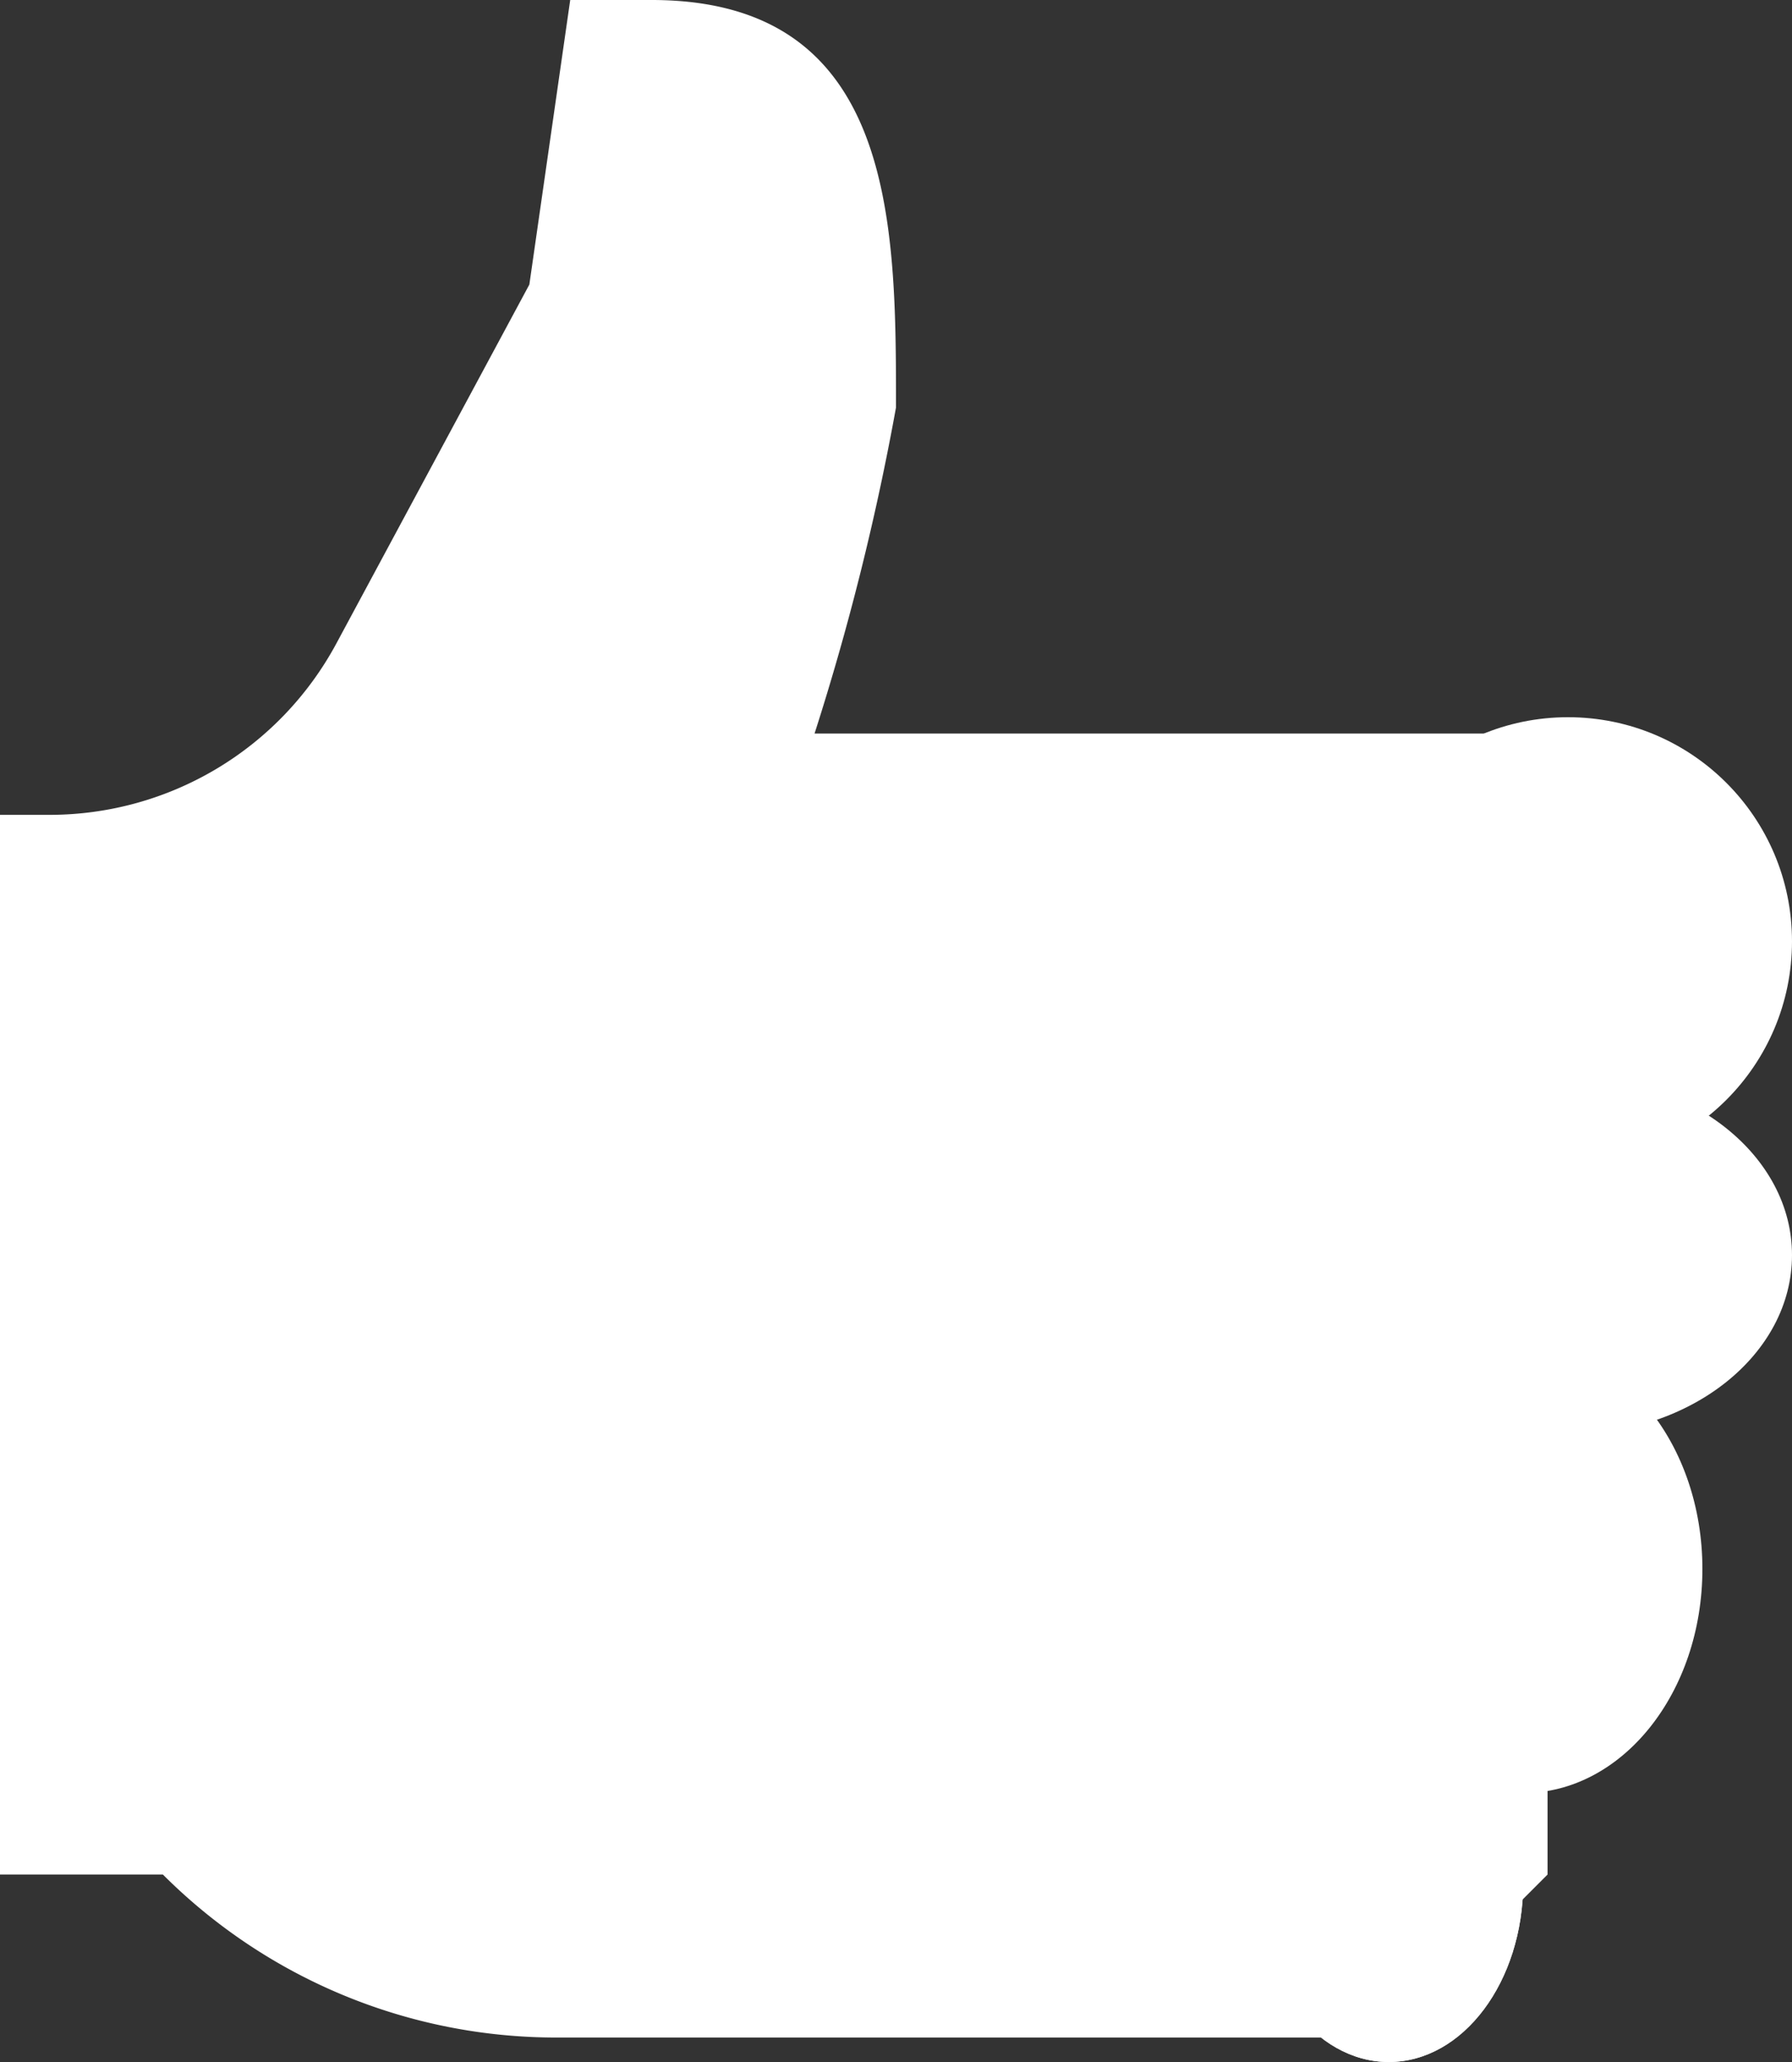 <svg id="icon-thumbup" xmlns="http://www.w3.org/2000/svg" width="20" height="23" viewBox="0 0 20 23">
  <rect x="0" y="0" width="20" height="23" fill="#333333" stroke="none"/>
  <g id="Group_58" data-name="Group 58">
    <path id="Path_86" data-name="Path 86" d="M4,22.909H5.818a6.206,6.206,0,0,0,4.389,1.818h9.247l1.818-1.818V19.273l.455-9.091H13.091A28.484,28.484,0,0,0,14,6.545C14,4.5,14,2,11.273,2h-.909L9.908,5.174l-2.152,4a3.635,3.635,0,0,1-3.2,1.915H4Z" transform="translate(-4 -2)" fill="#fff"/>
    <circle id="Ellipse_2" data-name="Ellipse 2" cx="2.5" cy="2.5" r="2.5" transform="translate(15 8)" fill="#fff"/>
    <ellipse id="Ellipse_3" data-name="Ellipse 3" cx="2" cy="2.5" rx="2" ry="2.5" transform="translate(15 15)" fill="#fff"/>
    <ellipse id="Ellipse_4" data-name="Ellipse 4" cx="2.5" cy="2" rx="2.5" ry="2" transform="translate(15 12)" fill="#fff"/>
    <ellipse id="Ellipse_5" data-name="Ellipse 5" cx="1.5" cy="2" rx="1.5" ry="2" transform="translate(14 19)" fill="#fff"/>
    <ellipse id="Ellipse_6" data-name="Ellipse 6" cx="1.5" cy="2" rx="1.5" ry="2" transform="translate(14 19)" fill="#fff"/>
  </g>
</svg>
